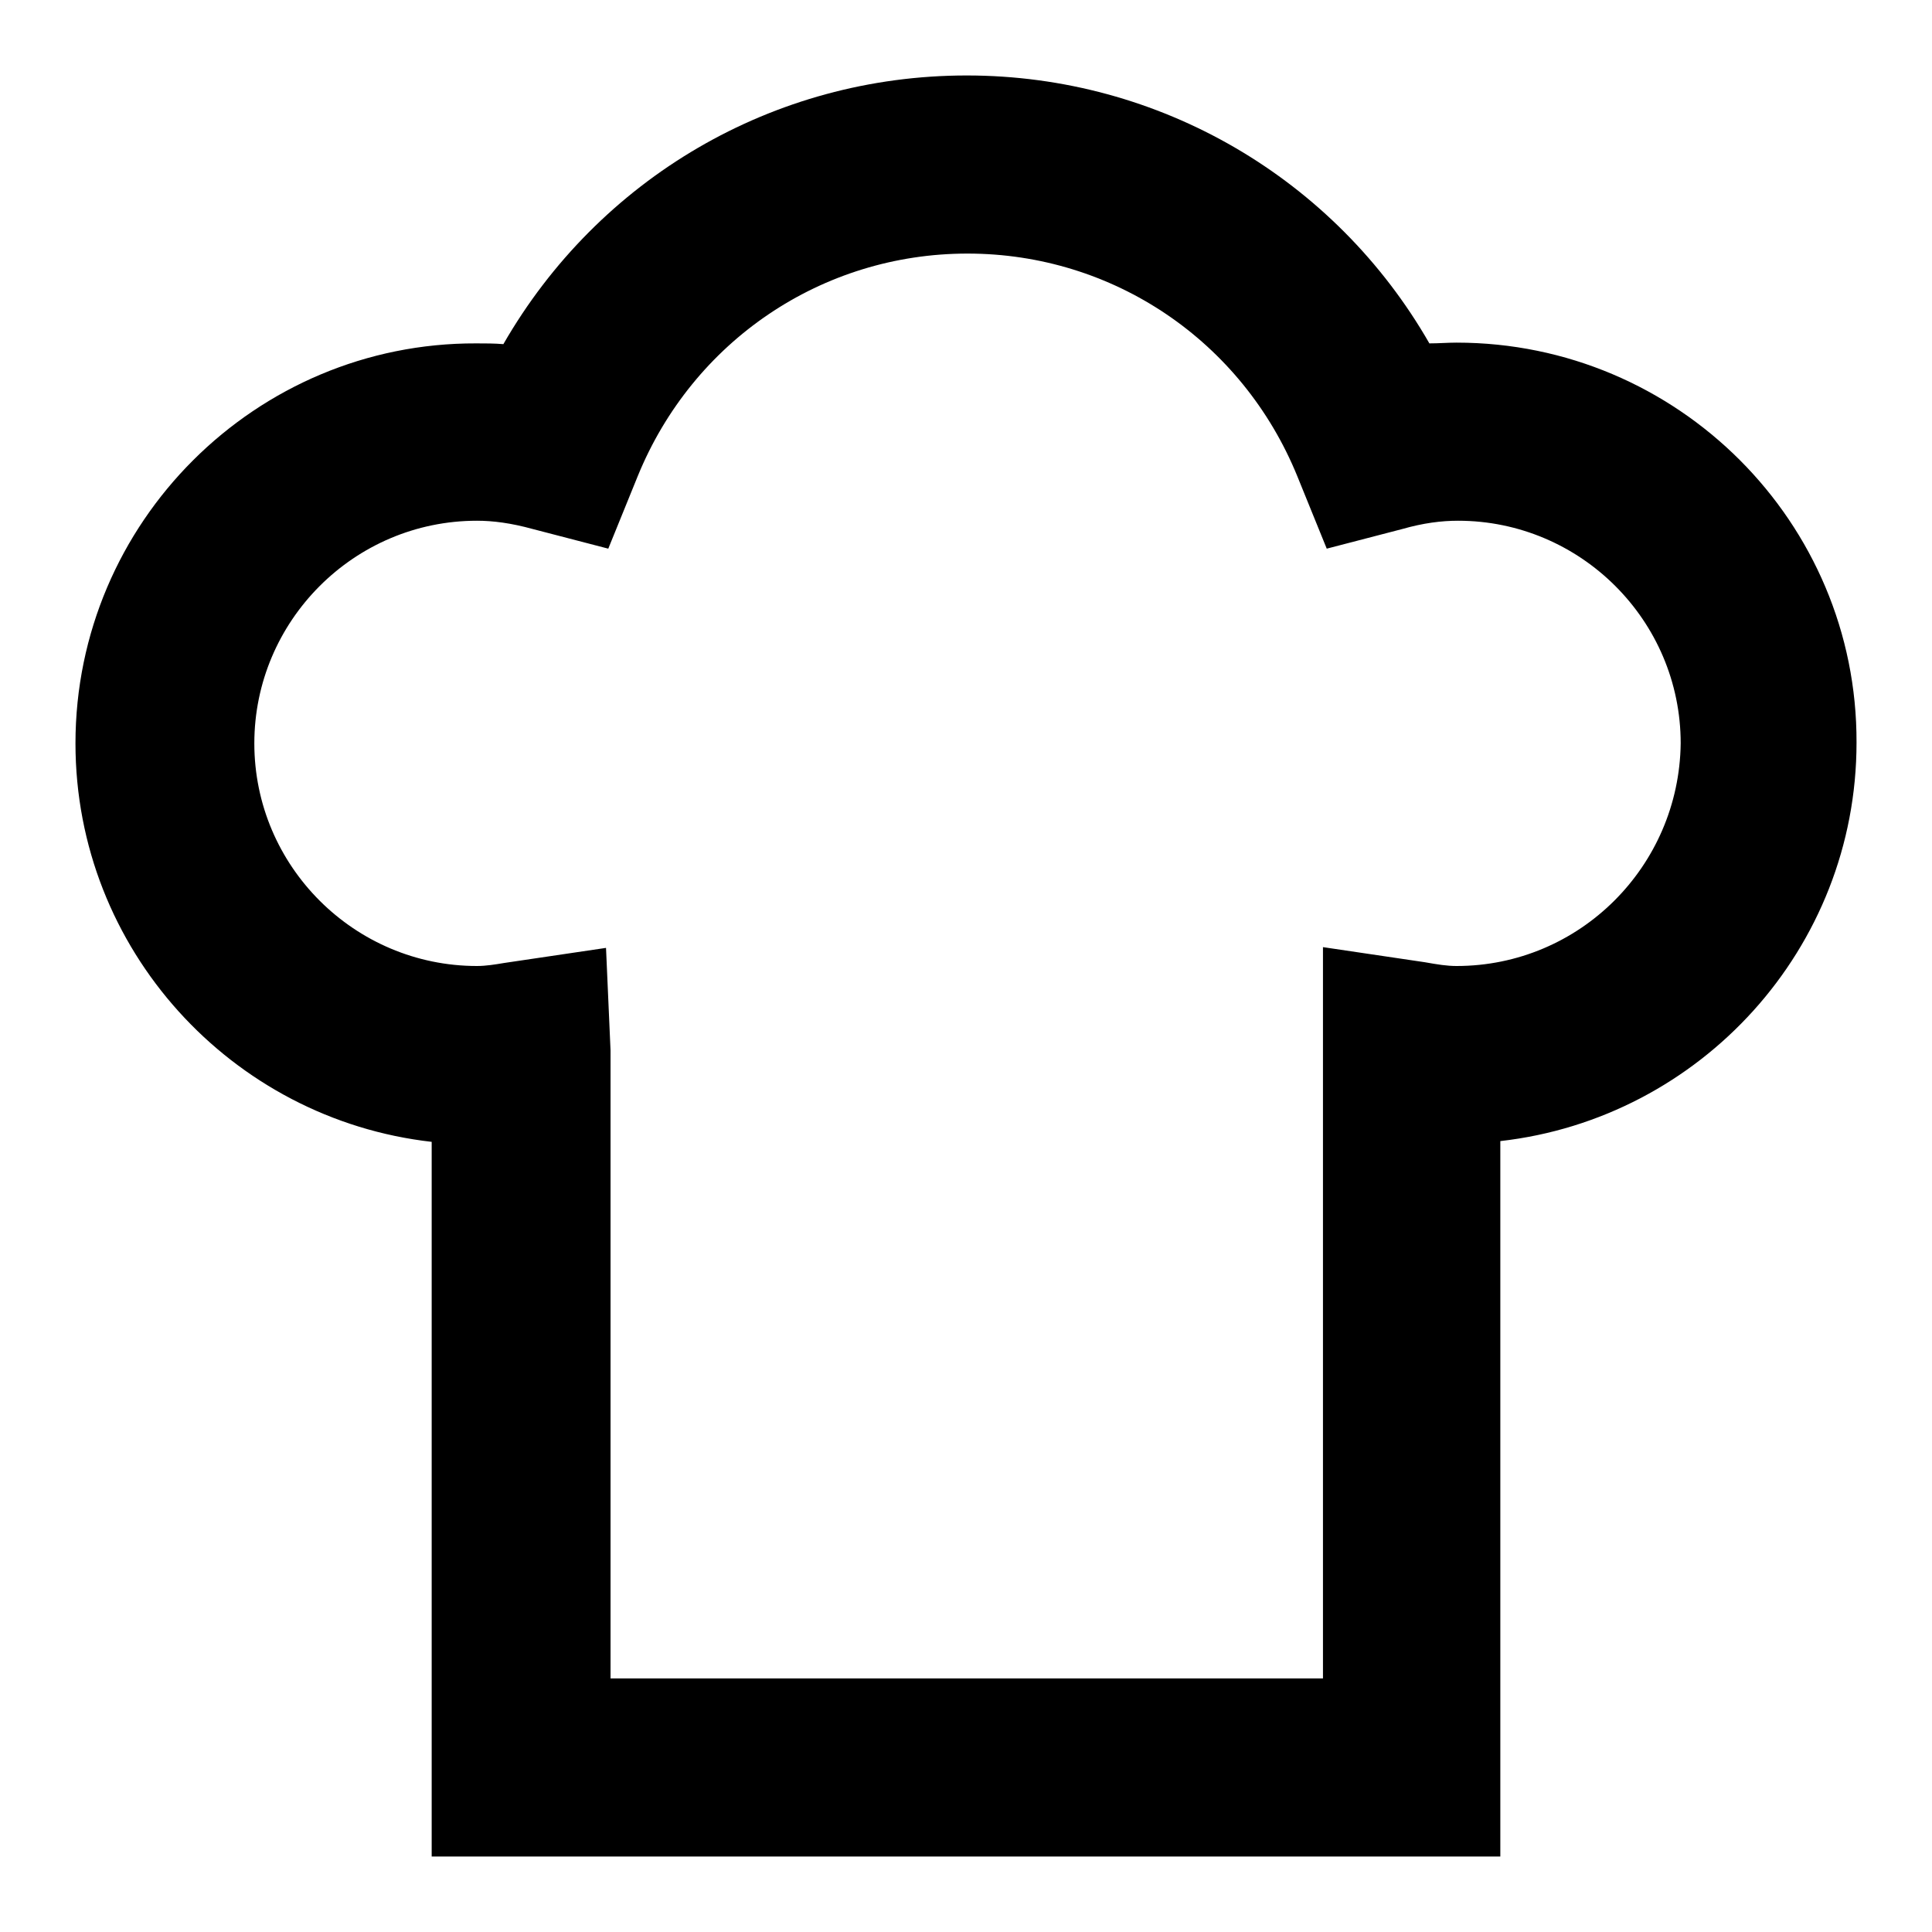 <?xml version="1.0" encoding="utf-8"?>
<!-- Svg Vector Icons : http://www.onlinewebfonts.com/icon -->
<!DOCTYPE svg PUBLIC "-//W3C//DTD SVG 1.1//EN" "http://www.w3.org/Graphics/SVG/1.1/DTD/svg11.dtd">
<svg version="1.1" xmlns="http://www.w3.org/2000/svg" xmlns:xlink="http://www.w3.org/1999/xlink" x="0px" y="0px" viewBox="0 0 256 256" enable-background="new 0 0 256 256" xml:space="preserve">
<g> <path fill="#000000" d="M193,45.4c-1.2,0-2.3,0.1-3.6,0.1C176.9,23.7,153.7,10,128.1,10c-25.7,0-48.8,13.7-61.4,35.6 c-1.2-0.1-2.4-0.1-3.6-0.1C33.9,45.4,10,69.2,10,98.5c0,27.3,20.7,49.8,47.2,52.8V246h141.6v-94.8c26.5-3,47.2-25.5,47.2-52.8 C246.1,69.2,222.3,45.4,193,45.4L193,45.4z M193,128c-1.3,0-2.5-0.2-4.2-0.5l-13.5-2v96.9H80.9v-83.2l-0.6-13.6l-13.5,2 c-1.2,0.2-2.4,0.4-3.6,0.4c-16.2,0-29.5-13.2-29.5-29.5c0-16.2,13.2-29.5,29.5-29.5c2.1,0,4.5,0.3,7.4,1.1l10,2.6l3.9-9.6 c7.3-17.9,24.4-29.5,43.7-29.5s36.4,11.6,43.7,29.5l3.9,9.6l10-2.6c2.8-0.8,5.2-1.1,7.4-1.1c16.2,0,29.5,13.2,29.5,29.5 C222.5,114.8,209.3,128,193,128L193,128z"/></g>
</svg>